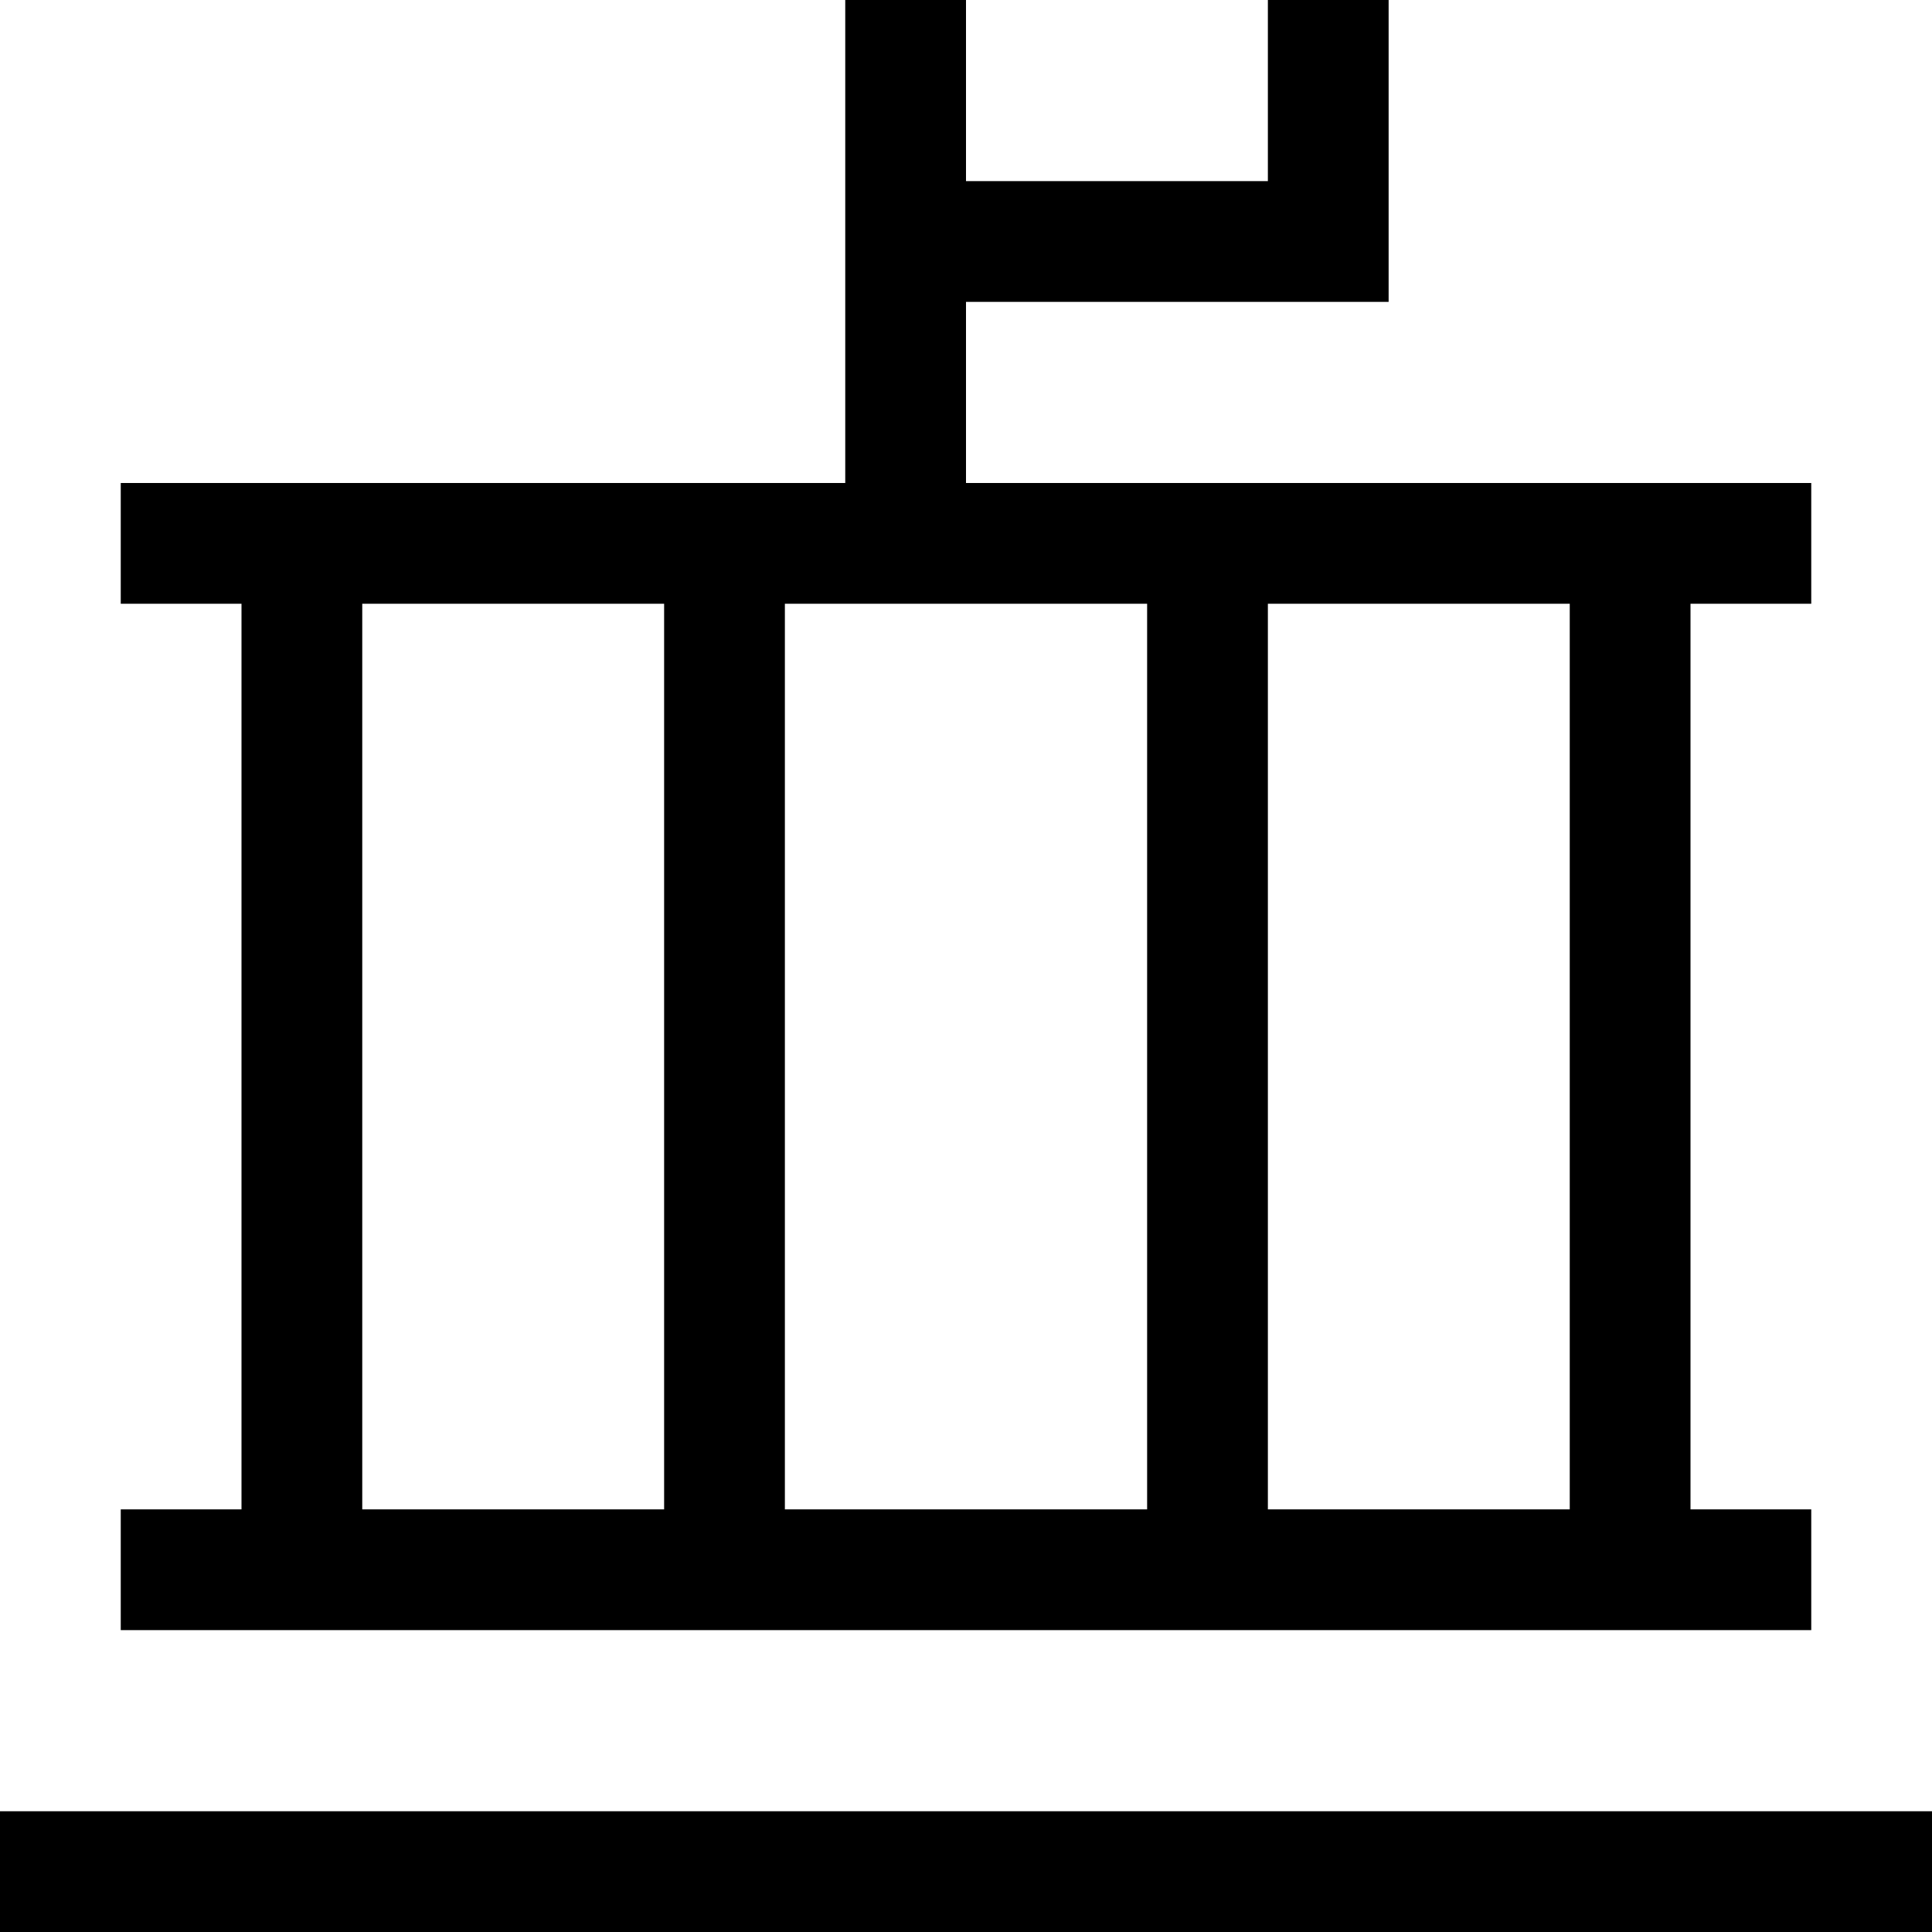 <svg xmlns="http://www.w3.org/2000/svg" viewBox="0 0 512 512"><!--! Font Awesome Pro 7.0.0 by @fontawesome - https://fontawesome.com License - https://fontawesome.com/license (Commercial License) Copyright 2025 Fonticons, Inc. --><path fill="currentColor" d="M336 0l0 48-80 0 0-48 80 0zM256 80l112 0 0-112-144 0 0 160-192 0 0 32 32 0 0 240-32 0 0 32 448 0 0-32-32 0 0-240 32 0 0-32-224 0 0-48zm160 80l0 240-80 0 0-240 80 0zm-208 0l96 0 0 240-96 0 0-240zm-32 0l0 240-80 0 0-240 80 0zM0 480l0 32 512 0 0-32-512 0z"/></svg>
